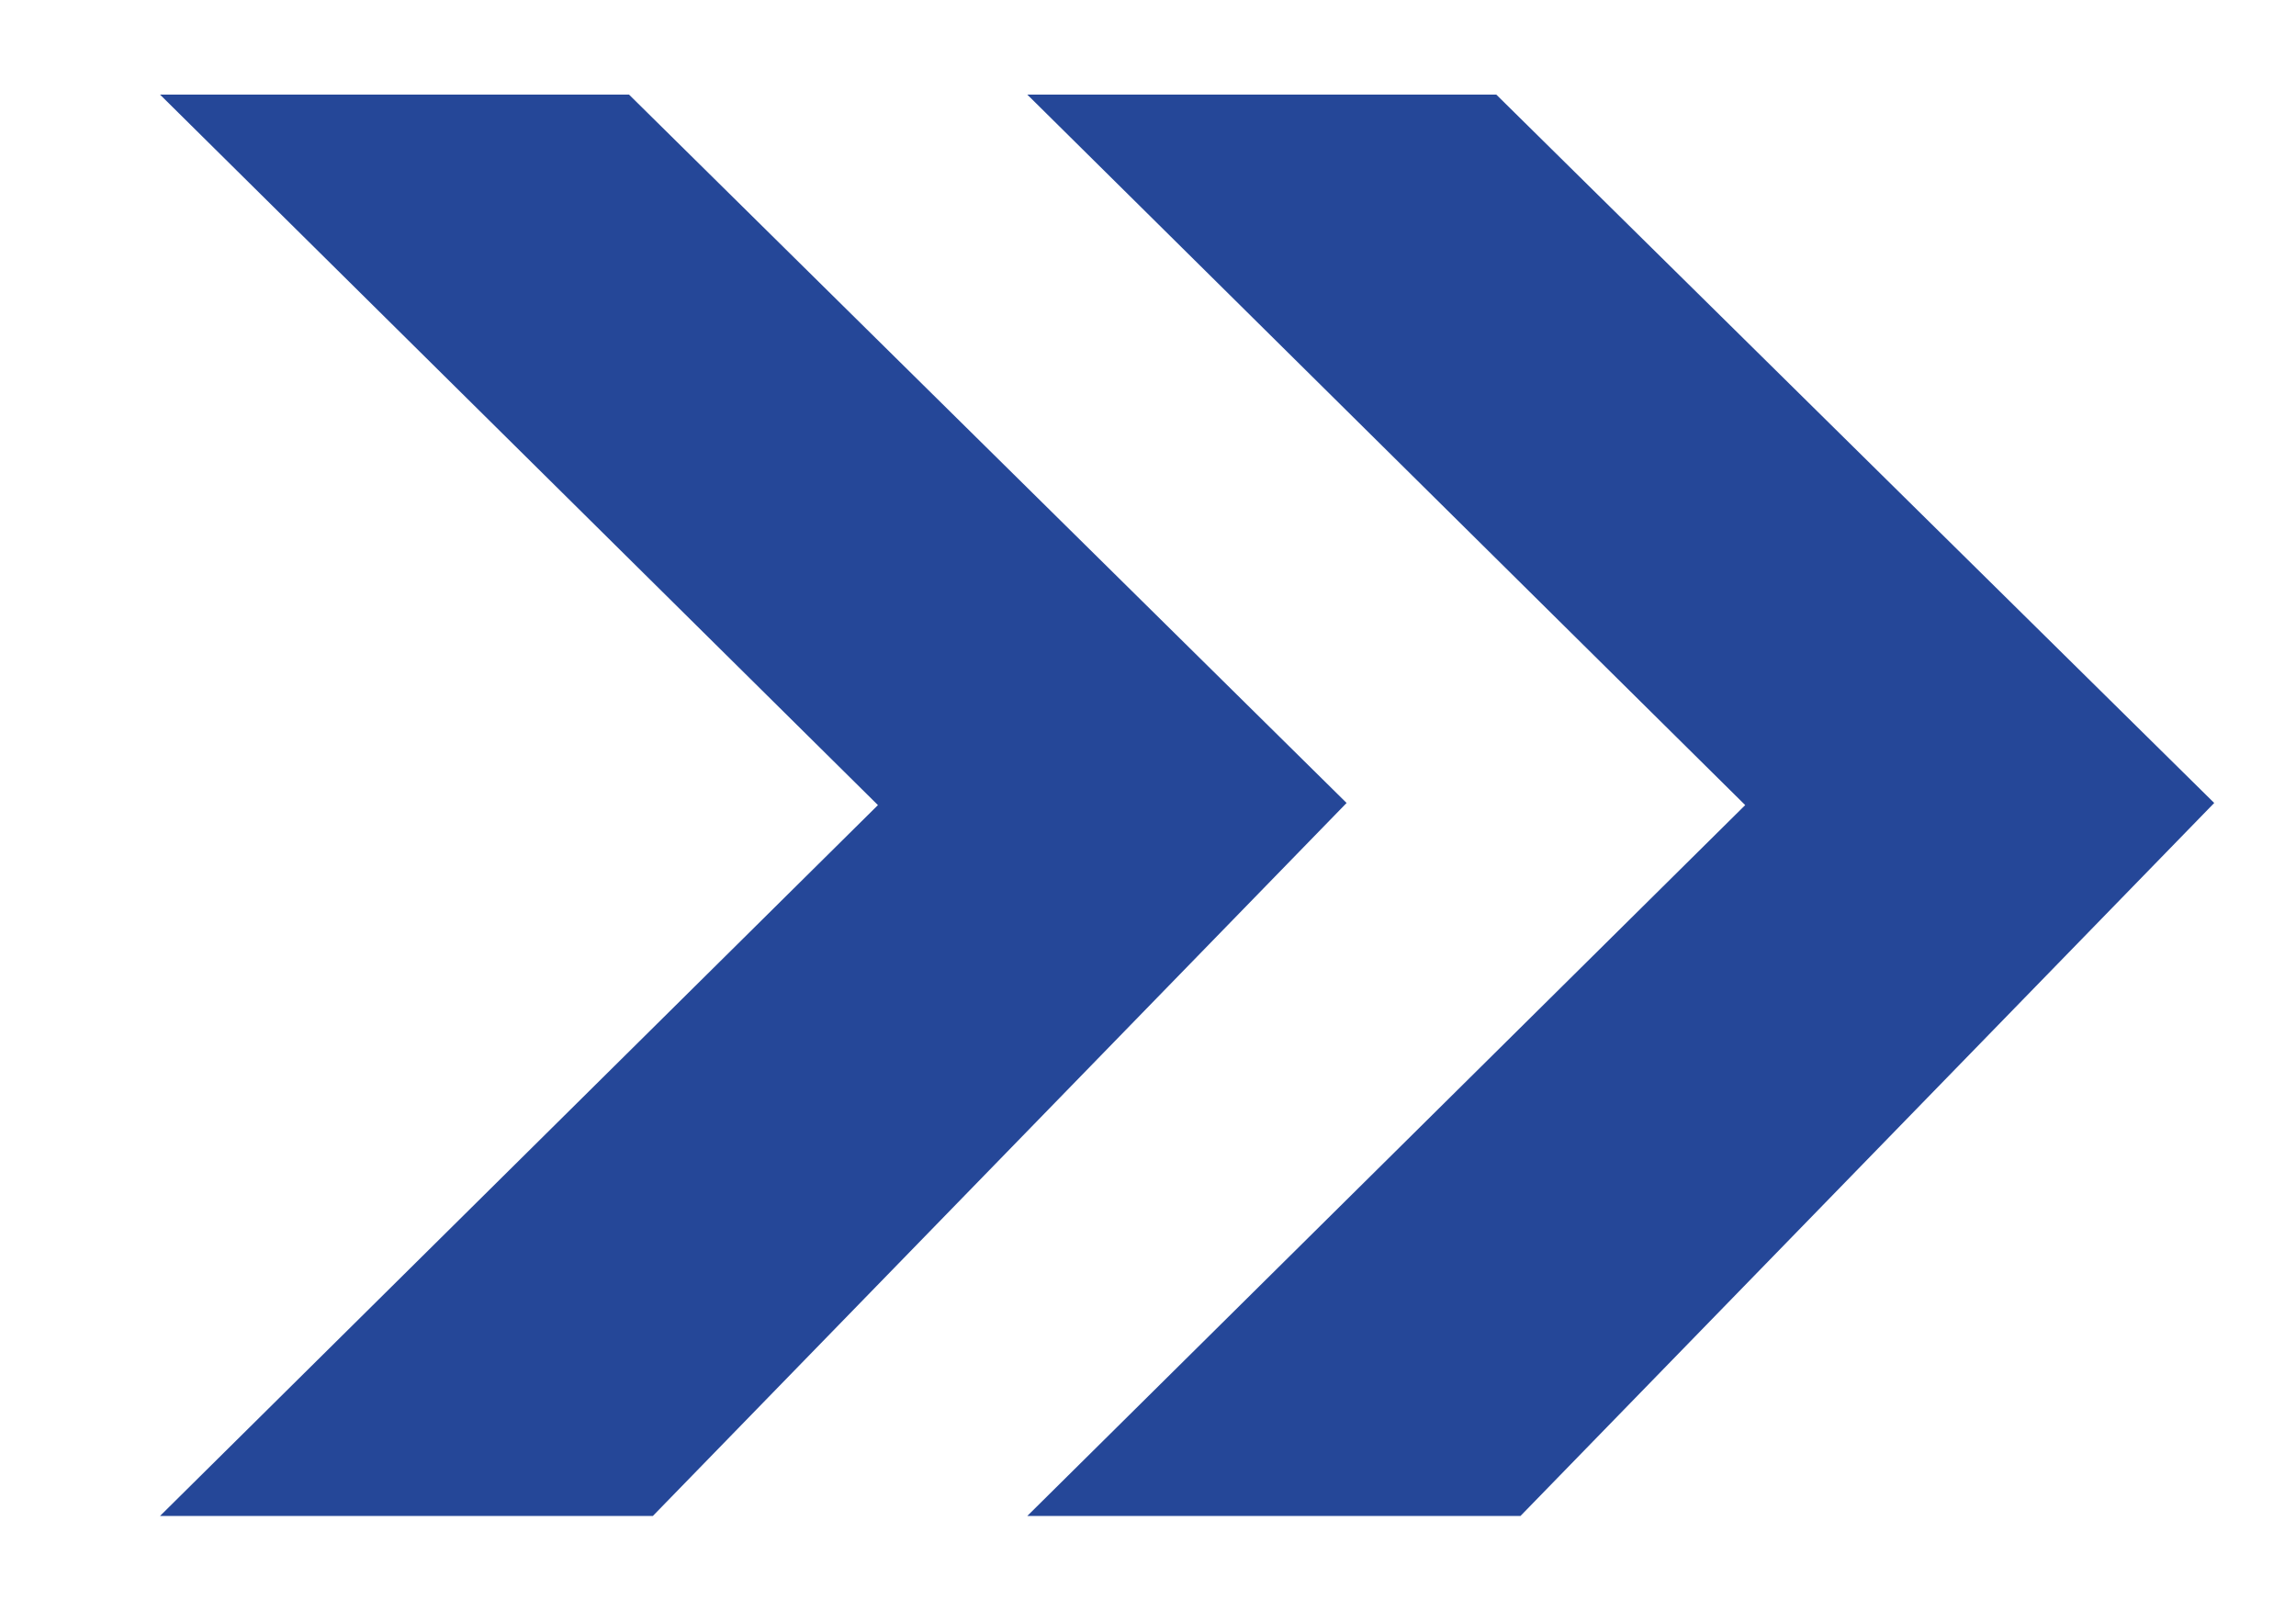 <svg xmlns="http://www.w3.org/2000/svg" version="1.1" viewBox="0 0 645.7 452.9">
  <defs>
    <style>
      .cls-1 {
        fill: #254798;
      }
    </style>
  </defs>
  
  <g>
    <g id="Layer_1">
      <polygon class="cls-1" points="45 26.6 176.9 26.6 378.7 225.8 183.6 426.3 45 426.3 246.9 226.4 45 26.6"></polygon>
      <polygon class="cls-1" points="288.9 26.6 420.8 26.6 622.7 225.8 427.6 426.3 288.9 426.3 490.8 226.4 288.9 26.6"></polygon>
    </g>
  </g>
</svg>